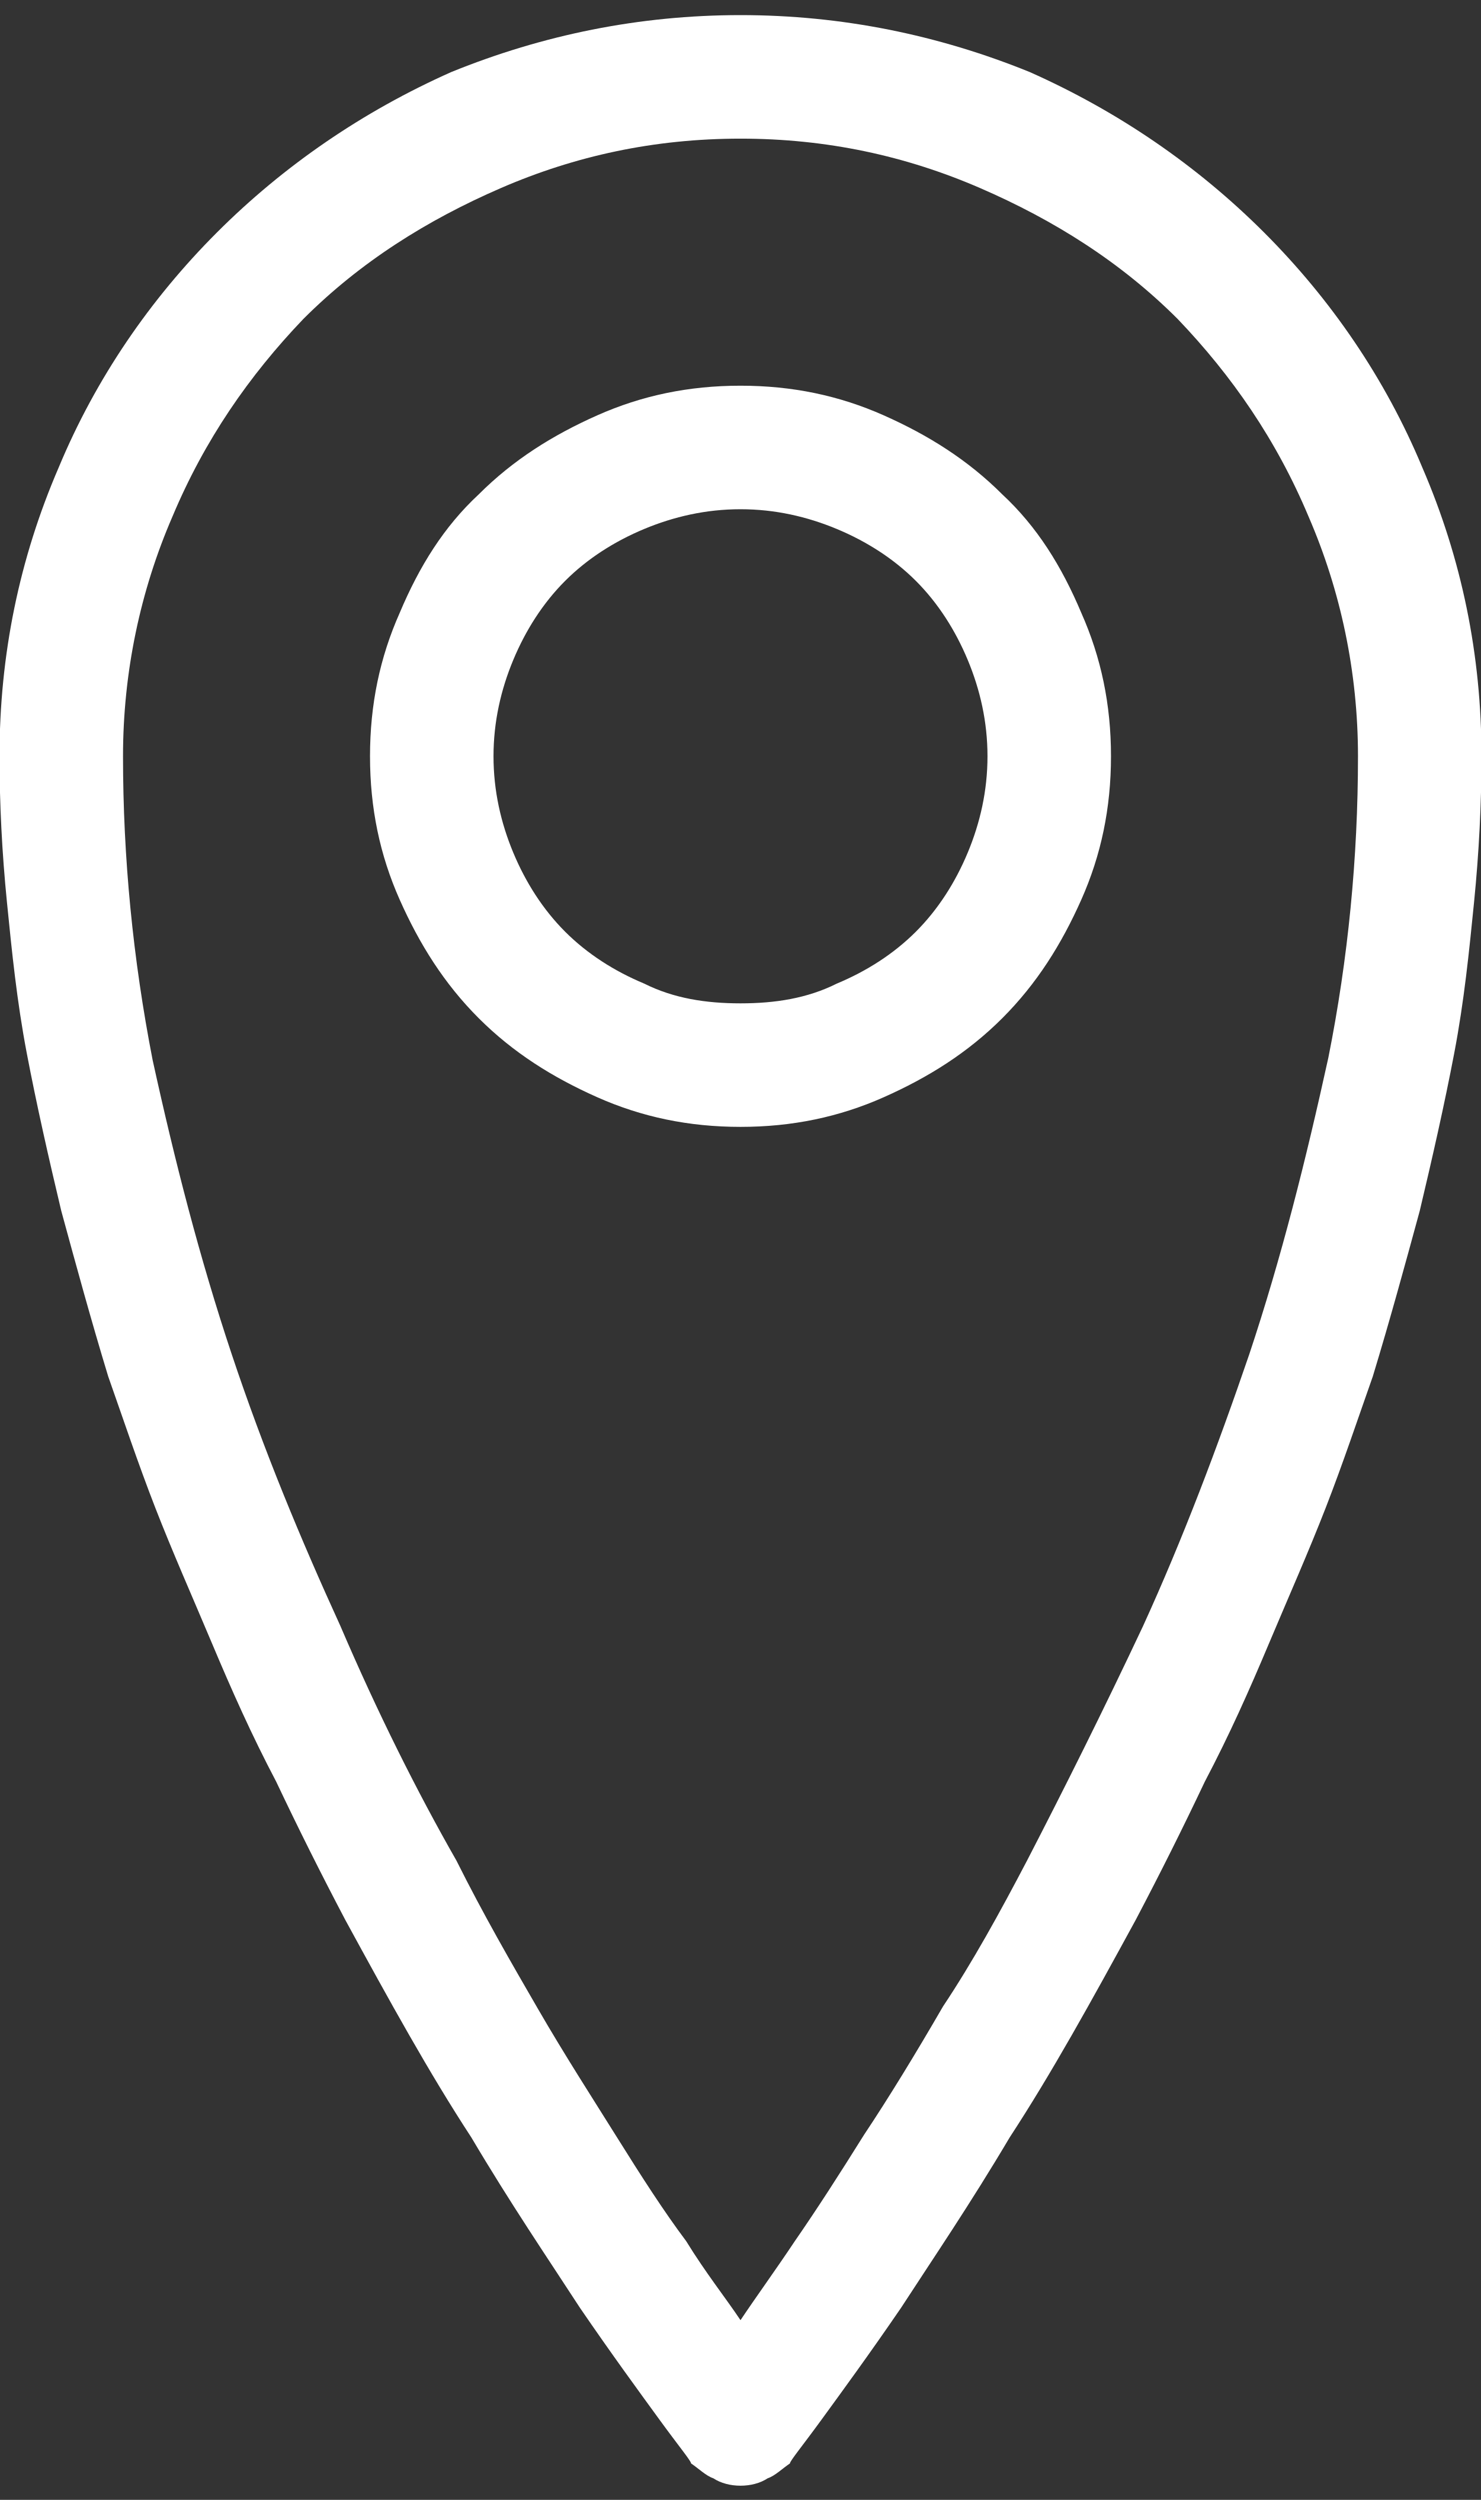 <?xml version="1.0" encoding="UTF-8" standalone="no"?>
<!DOCTYPE svg PUBLIC "-//W3C//DTD SVG 1.1//EN" "http://www.w3.org/Graphics/SVG/1.1/DTD/svg11.dtd">
<svg width="100%" height="100%" viewBox="0 0 160 270" version="1.1" xmlns="http://www.w3.org/2000/svg" xmlns:xlink="http://www.w3.org/1999/xlink" xml:space="preserve" xmlns:serif="http://www.serif.com/" style="fill-rule:evenodd;clip-rule:evenodd;stroke-linejoin:round;stroke-miterlimit:2;">
    <rect x="0" y="0" width="160" height="270" fill="#333333" stroke="none"/>
    <g transform="matrix(266.84,0,0,266.84,-53.42,255.13)">
        <path d="M0.5,0.05C0.496,0.05 0.492,0.049 0.489,0.047C0.486,0.046 0.483,0.043 0.48,0.041C0.48,0.04 0.475,0.034 0.467,0.023C0.459,0.012 0.448,-0.003 0.435,-0.022C0.422,-0.042 0.407,-0.064 0.391,-0.091C0.374,-0.117 0.358,-0.146 0.34,-0.179C0.33,-0.198 0.321,-0.216 0.312,-0.235C0.302,-0.254 0.294,-0.272 0.286,-0.291C0.278,-0.31 0.27,-0.328 0.263,-0.346C0.256,-0.364 0.25,-0.382 0.244,-0.399C0.237,-0.422 0.231,-0.444 0.225,-0.466C0.22,-0.487 0.215,-0.509 0.211,-0.53C0.207,-0.551 0.205,-0.571 0.203,-0.591C0.201,-0.611 0.2,-0.631 0.2,-0.65C0.2,-0.691 0.208,-0.73 0.224,-0.767C0.239,-0.803 0.261,-0.835 0.288,-0.862C0.315,-0.889 0.347,-0.911 0.383,-0.927C0.42,-0.942 0.459,-0.95 0.5,-0.95C0.541,-0.95 0.58,-0.942 0.617,-0.927C0.653,-0.911 0.685,-0.889 0.712,-0.862C0.739,-0.835 0.761,-0.803 0.776,-0.767C0.792,-0.73 0.8,-0.691 0.8,-0.65C0.8,-0.631 0.799,-0.611 0.797,-0.591C0.795,-0.571 0.793,-0.551 0.789,-0.53C0.785,-0.509 0.78,-0.487 0.775,-0.466C0.769,-0.444 0.763,-0.422 0.756,-0.399C0.75,-0.382 0.744,-0.364 0.737,-0.346C0.73,-0.328 0.722,-0.31 0.714,-0.291C0.706,-0.272 0.698,-0.254 0.688,-0.235C0.679,-0.216 0.67,-0.198 0.66,-0.179C0.642,-0.146 0.626,-0.117 0.609,-0.091C0.593,-0.064 0.578,-0.042 0.565,-0.022C0.552,-0.003 0.541,0.012 0.533,0.023C0.525,0.034 0.52,0.04 0.52,0.041C0.517,0.043 0.514,0.046 0.511,0.047C0.508,0.049 0.504,0.05 0.5,0.05ZM0.5,-0.9C0.465,-0.9 0.433,-0.893 0.403,-0.88C0.373,-0.867 0.346,-0.85 0.323,-0.827C0.301,-0.804 0.283,-0.778 0.27,-0.747C0.257,-0.717 0.25,-0.684 0.25,-0.65C0.25,-0.609 0.254,-0.568 0.262,-0.527C0.271,-0.486 0.281,-0.447 0.294,-0.408C0.307,-0.369 0.322,-0.333 0.338,-0.298C0.353,-0.263 0.369,-0.231 0.385,-0.203C0.396,-0.181 0.407,-0.162 0.418,-0.143C0.429,-0.124 0.44,-0.107 0.45,-0.091C0.46,-0.075 0.469,-0.061 0.478,-0.049C0.486,-0.036 0.494,-0.026 0.5,-0.017C0.506,-0.026 0.514,-0.037 0.522,-0.049C0.531,-0.062 0.54,-0.076 0.55,-0.092C0.56,-0.107 0.571,-0.125 0.582,-0.144C0.594,-0.162 0.605,-0.182 0.616,-0.203C0.631,-0.232 0.647,-0.264 0.663,-0.298C0.679,-0.333 0.693,-0.37 0.706,-0.408C0.719,-0.447 0.729,-0.487 0.738,-0.528C0.746,-0.568 0.75,-0.609 0.75,-0.65C0.75,-0.684 0.743,-0.717 0.73,-0.747C0.717,-0.778 0.699,-0.804 0.677,-0.827C0.654,-0.85 0.627,-0.867 0.597,-0.88C0.567,-0.893 0.535,-0.9 0.5,-0.9ZM0.5,-0.5C0.479,-0.5 0.46,-0.504 0.442,-0.512C0.424,-0.52 0.408,-0.53 0.394,-0.544C0.38,-0.558 0.37,-0.574 0.362,-0.592C0.354,-0.61 0.35,-0.629 0.35,-0.65C0.35,-0.671 0.354,-0.69 0.362,-0.708C0.37,-0.727 0.38,-0.743 0.394,-0.756C0.408,-0.77 0.424,-0.78 0.442,-0.788C0.46,-0.796 0.479,-0.8 0.5,-0.8C0.521,-0.8 0.54,-0.796 0.558,-0.788C0.576,-0.78 0.592,-0.77 0.606,-0.756C0.62,-0.743 0.63,-0.727 0.638,-0.708C0.646,-0.69 0.65,-0.671 0.65,-0.65C0.65,-0.629 0.646,-0.61 0.638,-0.592C0.63,-0.574 0.62,-0.558 0.606,-0.544C0.592,-0.53 0.576,-0.52 0.558,-0.512C0.54,-0.504 0.521,-0.5 0.5,-0.5ZM0.5,-0.75C0.486,-0.75 0.473,-0.747 0.461,-0.742C0.449,-0.737 0.438,-0.73 0.429,-0.721C0.42,-0.712 0.413,-0.701 0.408,-0.689C0.403,-0.677 0.4,-0.664 0.4,-0.65C0.4,-0.636 0.403,-0.623 0.408,-0.611C0.413,-0.599 0.42,-0.588 0.429,-0.579C0.438,-0.57 0.449,-0.563 0.461,-0.558C0.473,-0.552 0.486,-0.55 0.5,-0.55C0.514,-0.55 0.527,-0.552 0.539,-0.558C0.551,-0.563 0.562,-0.57 0.571,-0.579C0.58,-0.588 0.587,-0.599 0.592,-0.611C0.597,-0.623 0.6,-0.636 0.6,-0.65C0.6,-0.664 0.597,-0.677 0.592,-0.689C0.587,-0.701 0.58,-0.712 0.571,-0.721C0.562,-0.73 0.551,-0.737 0.539,-0.742C0.527,-0.747 0.514,-0.75 0.5,-0.75Z" style="fill:white;fill-rule:nonzero;"/>
    </g>
</svg>
